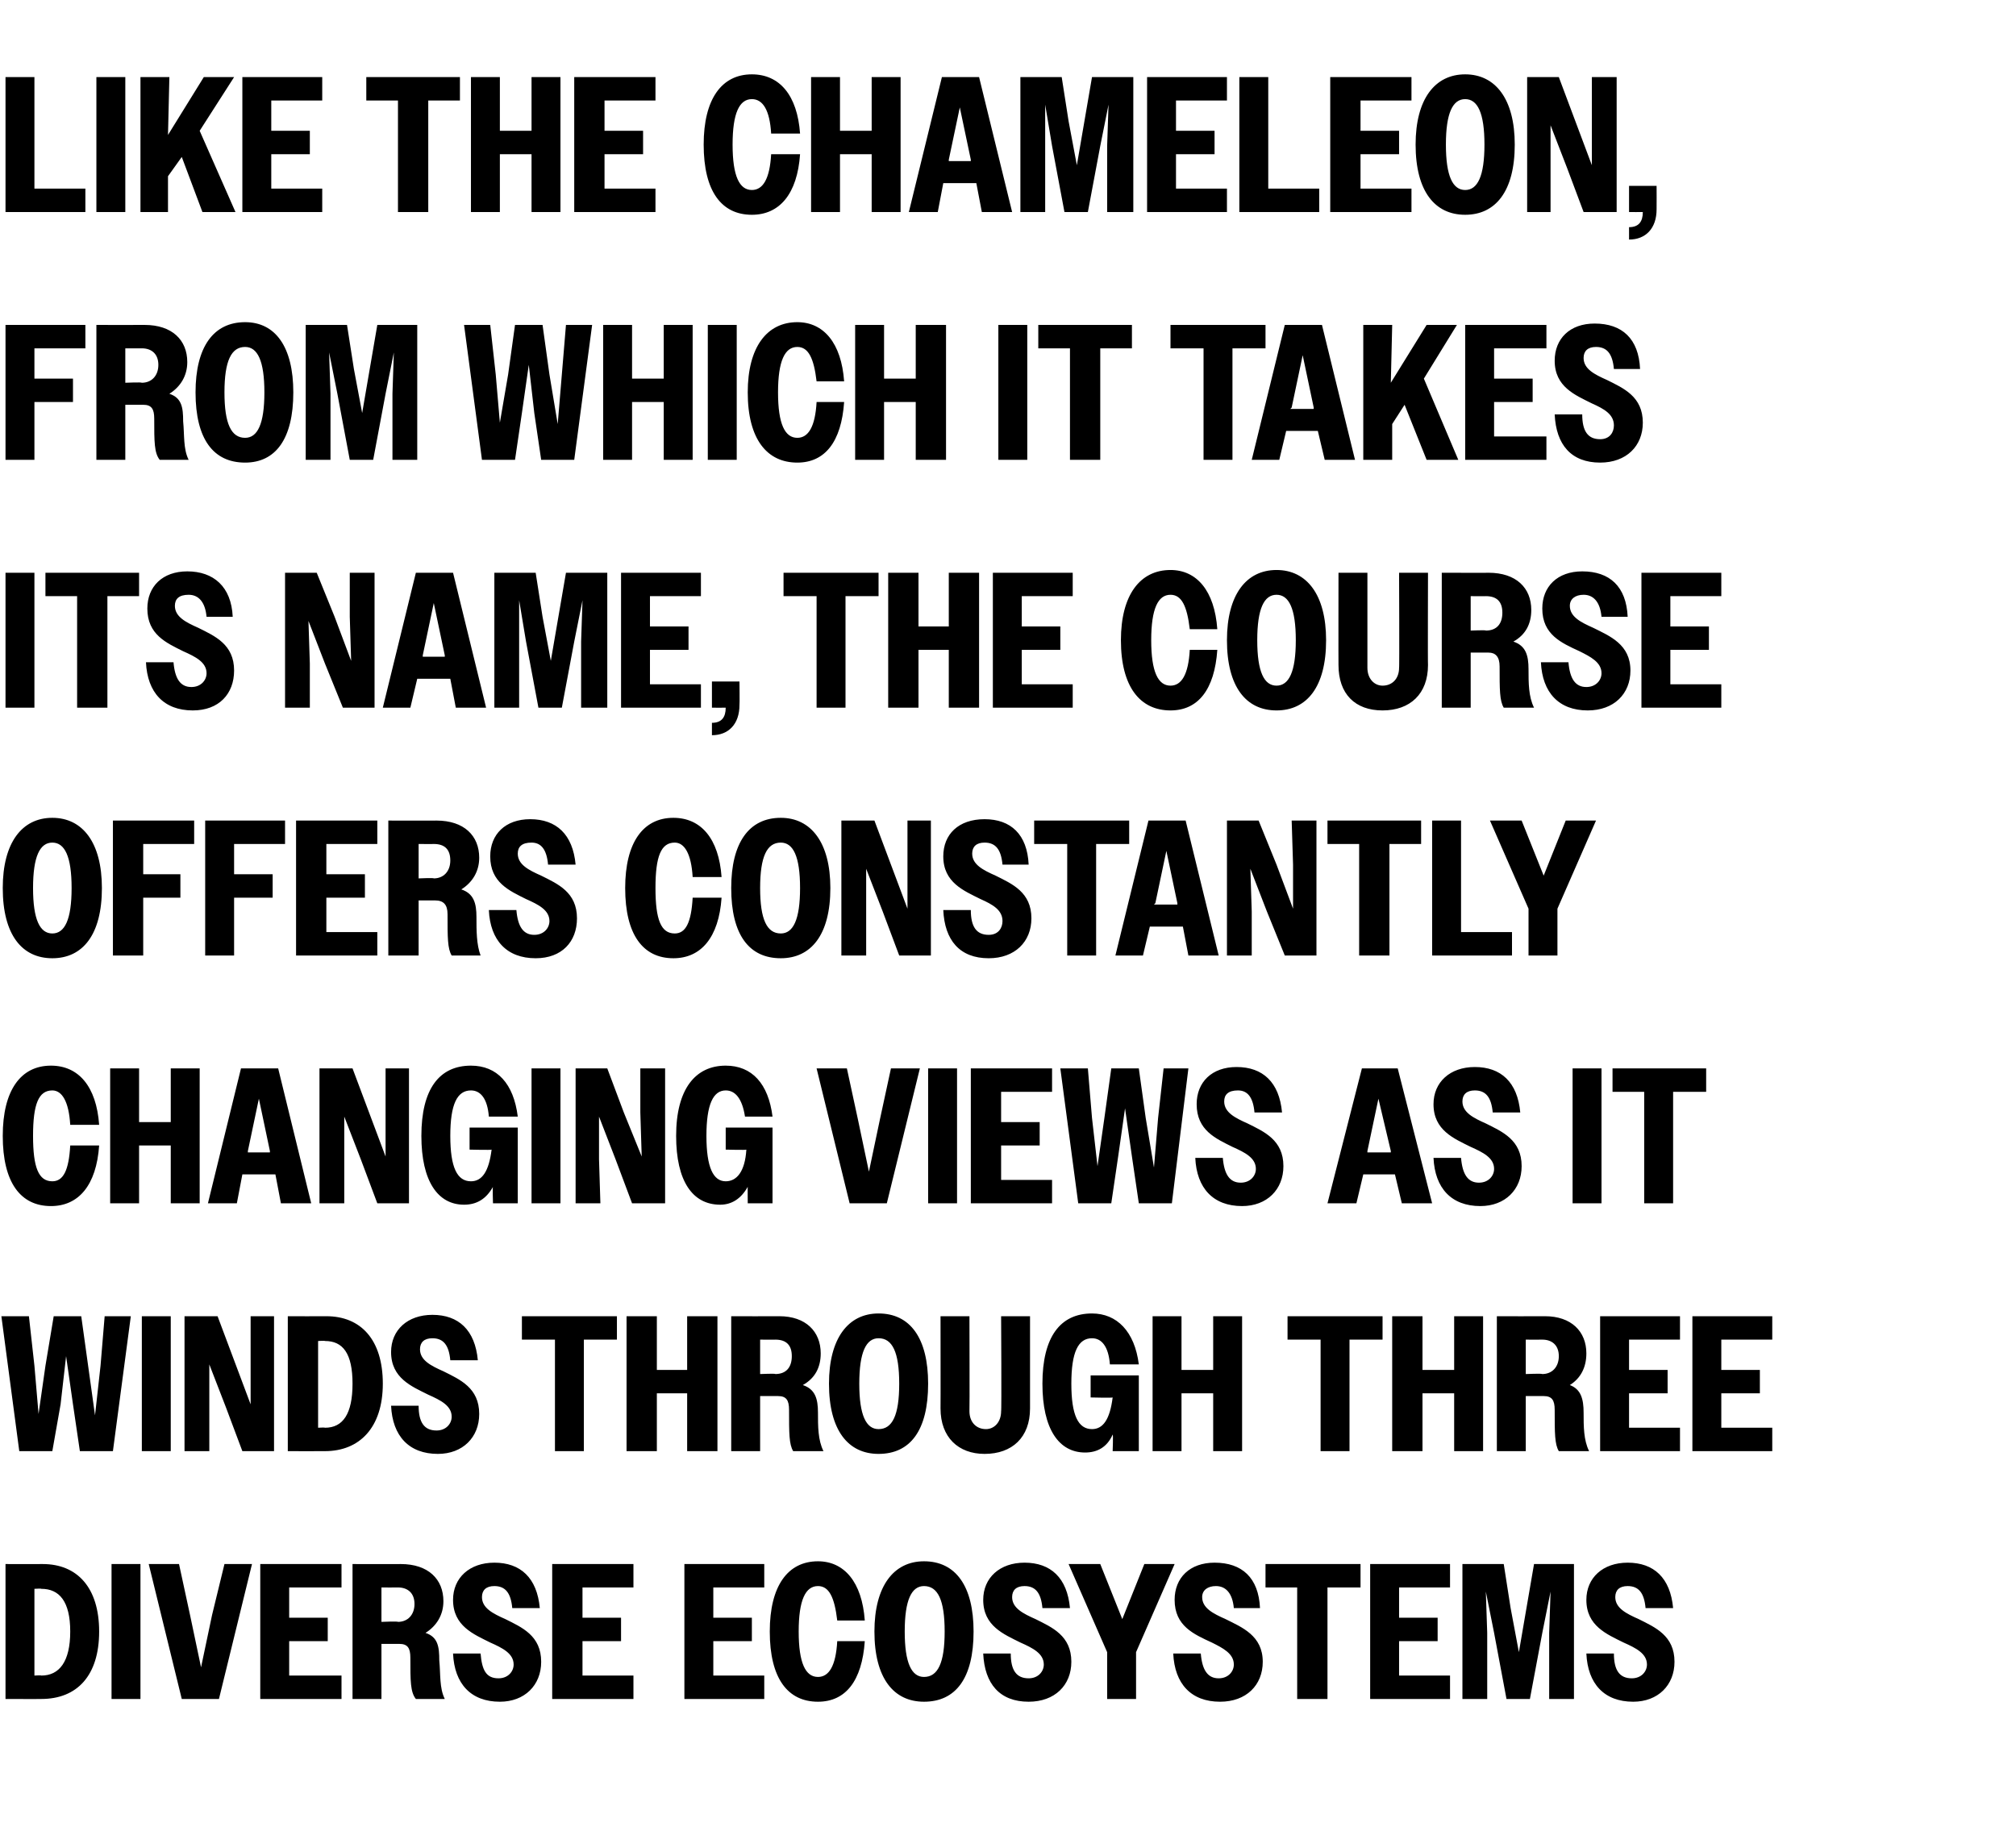 <?xml version="1.0" standalone="no"?>
<!DOCTYPE svg PUBLIC "-//W3C//DTD SVG 1.1//EN" "http://www.w3.org/Graphics/SVG/1.1/DTD/svg11.dtd">
<svg xmlns="http://www.w3.org/2000/svg" version="1.1" width="146.4px" height="133px" viewBox="0 -1 146.4 133" style="top:-1px">
  <desc>Like the chameleon, from which it takes its name, the course offers constantly changing views as it winds through thr...</desc>
  <defs/>
  <g id="Polygon17646">
    <path d="M 0.4 112.6 C 0.4 112.6 3.09 112.61 3.1 112.6 C 5.6 112.6 7.2 114.3 7.2 117.5 C 7.2 120.7 5.6 122.4 3 122.4 C 3.01 122.41 0.4 122.4 0.4 122.4 L 0.4 112.6 Z M 2.5 114.4 L 2.5 120.7 C 2.5 120.7 3 120.67 3 120.7 C 4.3 120.7 5.1 119.7 5.1 117.5 C 5.1 115.3 4.3 114.4 3 114.4 C 3 114.37 2.5 114.4 2.5 114.4 Z M 8.1 112.6 L 10.2 112.6 L 10.2 122.4 L 8.1 122.4 L 8.1 112.6 Z M 15.9 122.4 L 13.2 122.4 L 10.8 112.6 L 13 112.6 L 13.8 116.3 L 14.6 120.1 L 15.4 116.3 L 16.3 112.6 L 18.3 112.6 L 15.9 122.4 Z M 18.9 112.6 L 24.8 112.6 L 24.8 114.3 L 21 114.3 L 21 116.5 L 23.8 116.5 L 23.8 118.2 L 21 118.2 L 21 120.7 L 24.8 120.7 L 24.8 122.4 L 18.9 122.4 L 18.9 112.6 Z M 25.6 112.6 C 25.6 112.6 29.11 112.61 29.1 112.6 C 31.1 112.6 32.2 113.7 32.2 115.3 C 32.2 116.3 31.7 117.1 30.9 117.6 C 31.8 117.9 31.9 118.6 31.9 119.6 C 32 120.6 31.9 121.6 32.3 122.4 C 32.3 122.4 30.2 122.4 30.2 122.4 C 29.8 121.9 29.8 121.1 29.8 119.4 C 29.8 118.7 29.6 118.4 29 118.4 C 29.01 118.4 27.7 118.4 27.7 118.4 L 27.7 122.4 L 25.6 122.4 L 25.6 112.6 Z M 27.7 114.3 L 27.7 116.8 C 27.7 116.8 28.9 116.75 28.9 116.8 C 29.6 116.8 30.1 116.3 30.1 115.5 C 30.1 114.7 29.6 114.3 28.9 114.3 C 28.9 114.31 27.7 114.3 27.7 114.3 Z M 32.9 119.1 C 32.9 119.1 34.9 119.1 34.9 119.1 C 35 120.3 35.3 120.9 36.2 120.9 C 36.9 120.9 37.3 120.4 37.3 119.9 C 37.3 119.1 36.5 118.7 35.6 118.3 C 34.4 117.7 32.9 117.1 32.9 115.2 C 32.9 113.6 34.1 112.5 35.9 112.5 C 37.8 112.5 39 113.6 39.2 115.8 C 39.2 115.8 37.2 115.8 37.2 115.8 C 37.1 114.7 36.7 114.2 35.9 114.2 C 35.3 114.2 35 114.5 35 115 C 35 115.8 35.8 116.2 36.7 116.6 C 37.9 117.2 39.3 117.8 39.3 119.7 C 39.3 121.4 38.1 122.6 36.3 122.6 C 34.2 122.6 33 121.3 32.9 119.1 Z M 40.1 112.6 L 46 112.6 L 46 114.3 L 42.3 114.3 L 42.3 116.5 L 45.1 116.5 L 45.1 118.2 L 42.3 118.2 L 42.3 120.7 L 46 120.7 L 46 122.4 L 40.1 122.4 L 40.1 112.6 Z M 49.7 112.6 L 55.5 112.6 L 55.5 114.3 L 51.8 114.3 L 51.8 116.5 L 54.6 116.5 L 54.6 118.2 L 51.8 118.2 L 51.8 120.7 L 55.5 120.7 L 55.5 122.4 L 49.7 122.4 L 49.7 112.6 Z M 60.8 116.7 C 60.6 115 60.2 114.2 59.4 114.2 C 58.5 114.2 58 115.2 58 117.5 C 58 119.8 58.5 120.8 59.4 120.8 C 60.2 120.8 60.7 120 60.8 118.2 C 60.8 118.2 62.8 118.2 62.8 118.2 C 62.6 121.1 61.4 122.6 59.4 122.6 C 57.2 122.6 55.9 120.9 55.9 117.5 C 55.9 114.2 57.2 112.4 59.4 112.4 C 61.3 112.4 62.6 113.9 62.8 116.7 C 62.8 116.7 60.8 116.7 60.8 116.7 Z M 63.5 117.5 C 63.5 114.2 64.9 112.4 67.1 112.4 C 69.4 112.4 70.7 114.2 70.7 117.5 C 70.7 120.9 69.4 122.6 67.1 122.6 C 64.9 122.6 63.5 120.9 63.5 117.5 Z M 68.6 117.5 C 68.6 115.2 68.1 114.2 67.1 114.2 C 66.2 114.2 65.7 115.2 65.7 117.5 C 65.7 119.8 66.2 120.8 67.1 120.8 C 68.1 120.8 68.6 119.8 68.6 117.5 Z M 71.4 119.1 C 71.4 119.1 73.4 119.1 73.4 119.1 C 73.4 120.3 73.8 120.9 74.7 120.9 C 75.4 120.9 75.8 120.4 75.8 119.9 C 75.8 119.1 75 118.7 74.1 118.3 C 72.9 117.7 71.4 117.1 71.4 115.2 C 71.4 113.6 72.6 112.5 74.4 112.5 C 76.3 112.5 77.5 113.6 77.7 115.8 C 77.7 115.8 75.7 115.8 75.7 115.8 C 75.6 114.7 75.2 114.2 74.4 114.2 C 73.8 114.2 73.5 114.5 73.5 115 C 73.5 115.8 74.3 116.2 75.2 116.6 C 76.4 117.2 77.8 117.8 77.8 119.7 C 77.8 121.4 76.6 122.6 74.7 122.6 C 72.6 122.6 71.5 121.3 71.4 119.1 Z M 80.4 119 L 77.6 112.6 L 79.9 112.6 L 81.5 116.6 L 83.1 112.6 L 85.3 112.6 L 82.5 119 L 82.5 122.4 L 80.4 122.4 L 80.4 119 Z M 85.2 119.1 C 85.2 119.1 87.2 119.1 87.2 119.1 C 87.3 120.3 87.7 120.9 88.5 120.9 C 89.2 120.9 89.6 120.4 89.6 119.9 C 89.6 119.1 88.8 118.7 88 118.3 C 86.7 117.7 85.3 117.1 85.3 115.2 C 85.3 113.6 86.4 112.5 88.2 112.5 C 90.2 112.5 91.4 113.6 91.5 115.8 C 91.5 115.8 89.6 115.8 89.6 115.8 C 89.5 114.7 89 114.2 88.3 114.2 C 87.7 114.2 87.3 114.5 87.3 115 C 87.3 115.8 88.1 116.2 89 116.6 C 90.2 117.2 91.7 117.8 91.7 119.7 C 91.7 121.4 90.5 122.6 88.6 122.6 C 86.5 122.6 85.3 121.3 85.2 119.1 Z M 94.2 114.3 L 91.9 114.3 L 91.9 112.6 L 98.8 112.6 L 98.8 114.3 L 96.4 114.3 L 96.4 122.4 L 94.2 122.4 L 94.2 114.3 Z M 99.5 112.6 L 105.3 112.6 L 105.3 114.3 L 101.6 114.3 L 101.6 116.5 L 104.4 116.5 L 104.4 118.2 L 101.6 118.2 L 101.6 120.7 L 105.3 120.7 L 105.3 122.4 L 99.5 122.4 L 99.5 112.6 Z M 106.2 112.6 L 109.2 112.6 L 109.7 115.8 L 110.3 119 L 111.4 112.6 L 114.3 112.6 L 114.3 122.4 L 112.5 122.4 L 112.5 117.6 L 112.6 114.6 L 112 117.6 L 111.1 122.4 L 109.4 122.4 L 108.5 117.6 L 107.9 114.6 L 108 117.6 L 108 122.4 L 106.2 122.4 L 106.2 112.6 Z M 115.2 119.1 C 115.2 119.1 117.2 119.1 117.2 119.1 C 117.2 120.3 117.6 120.9 118.5 120.9 C 119.2 120.9 119.6 120.4 119.6 119.9 C 119.6 119.1 118.8 118.7 117.9 118.3 C 116.7 117.7 115.2 117.1 115.2 115.2 C 115.2 113.6 116.4 112.5 118.2 112.5 C 120.1 112.5 121.3 113.6 121.5 115.8 C 121.5 115.8 119.5 115.8 119.5 115.8 C 119.4 114.7 119 114.2 118.2 114.2 C 117.6 114.2 117.3 114.5 117.3 115 C 117.3 115.8 118.1 116.2 119 116.6 C 120.2 117.2 121.6 117.8 121.6 119.7 C 121.6 121.4 120.4 122.6 118.6 122.6 C 116.5 122.6 115.3 121.3 115.2 119.1 Z " stroke="none" fill="#000"/>
  </g>
  <g id="Polygon17645">
    <path d="M 0.1 94.6 L 2.1 94.6 L 2.5 98.2 L 2.8 101.7 L 3.3 98.2 L 3.9 94.6 L 5.9 94.6 L 6.4 98.2 L 6.9 101.8 L 7.3 98.2 L 7.6 94.6 L 9.5 94.6 L 8.2 104.4 L 5.8 104.4 L 5.3 101 L 4.8 97.5 L 4.4 101 L 3.8 104.4 L 1.4 104.4 L 0.1 94.6 Z M 10.3 94.6 L 12.4 94.6 L 12.4 104.4 L 10.3 104.4 L 10.3 94.6 Z M 13.4 94.6 L 15.8 94.6 L 17 97.8 L 18.2 101 L 18.2 97.8 L 18.2 94.6 L 19.9 94.6 L 19.9 104.4 L 17.6 104.4 L 16.4 101.2 L 15.2 98.1 L 15.2 101.2 L 15.2 104.4 L 13.4 104.4 L 13.4 94.6 Z M 20.9 94.6 C 20.9 94.6 23.67 94.61 23.7 94.6 C 26.2 94.6 27.8 96.3 27.8 99.5 C 27.8 102.7 26.1 104.4 23.6 104.4 C 23.59 104.41 20.9 104.4 20.9 104.4 L 20.9 94.6 Z M 23.1 96.4 L 23.1 102.7 C 23.1 102.7 23.58 102.67 23.6 102.7 C 24.9 102.7 25.6 101.7 25.6 99.5 C 25.6 97.3 24.9 96.4 23.6 96.4 C 23.58 96.37 23.1 96.4 23.1 96.4 Z M 28.4 101.1 C 28.4 101.1 30.4 101.1 30.4 101.1 C 30.4 102.3 30.8 102.9 31.7 102.9 C 32.4 102.9 32.8 102.4 32.8 101.9 C 32.8 101.1 32 100.7 31.1 100.3 C 29.9 99.7 28.4 99.1 28.4 97.2 C 28.4 95.6 29.6 94.5 31.4 94.5 C 33.3 94.5 34.5 95.6 34.7 97.8 C 34.7 97.8 32.7 97.8 32.7 97.8 C 32.6 96.7 32.2 96.2 31.4 96.2 C 30.8 96.2 30.5 96.5 30.5 97 C 30.5 97.8 31.3 98.2 32.2 98.6 C 33.4 99.2 34.8 99.8 34.8 101.7 C 34.8 103.4 33.6 104.6 31.8 104.6 C 29.7 104.6 28.5 103.3 28.4 101.1 Z M 40.3 96.3 L 37.9 96.3 L 37.9 94.6 L 44.8 94.6 L 44.8 96.3 L 42.4 96.3 L 42.4 104.4 L 40.3 104.4 L 40.3 96.3 Z M 45.5 94.6 L 47.7 94.6 L 47.7 98.5 L 49.9 98.5 L 49.9 94.6 L 52.1 94.6 L 52.1 104.4 L 49.9 104.4 L 49.9 100.2 L 47.7 100.2 L 47.7 104.4 L 45.5 104.4 L 45.5 94.6 Z M 53.1 94.6 C 53.1 94.6 56.56 94.61 56.6 94.6 C 58.5 94.6 59.6 95.7 59.6 97.3 C 59.6 98.3 59.2 99.1 58.3 99.6 C 59.2 99.9 59.4 100.6 59.4 101.6 C 59.4 102.6 59.4 103.6 59.8 104.4 C 59.8 104.4 57.6 104.4 57.6 104.4 C 57.3 103.9 57.3 103.1 57.3 101.4 C 57.3 100.7 57.1 100.4 56.5 100.4 C 56.46 100.4 55.2 100.4 55.2 100.4 L 55.2 104.4 L 53.1 104.4 L 53.1 94.6 Z M 55.2 96.3 L 55.2 98.8 C 55.2 98.8 56.35 98.75 56.3 98.8 C 57.1 98.8 57.5 98.3 57.5 97.5 C 57.5 96.7 57.1 96.3 56.3 96.3 C 56.35 96.31 55.2 96.3 55.2 96.3 Z M 60.2 99.5 C 60.2 96.2 61.6 94.4 63.8 94.4 C 66.1 94.4 67.4 96.2 67.4 99.5 C 67.4 102.9 66.1 104.6 63.8 104.6 C 61.6 104.6 60.2 102.9 60.2 99.5 Z M 65.3 99.5 C 65.3 97.2 64.8 96.2 63.8 96.2 C 62.9 96.2 62.4 97.2 62.4 99.5 C 62.4 101.8 62.9 102.8 63.8 102.8 C 64.8 102.8 65.3 101.8 65.3 99.5 Z M 68.3 101.3 C 68.31 101.31 68.3 94.6 68.3 94.6 L 70.4 94.6 C 70.4 94.6 70.42 101.51 70.4 101.5 C 70.4 102.3 70.9 102.8 71.6 102.8 C 72.2 102.8 72.7 102.3 72.7 101.5 C 72.74 101.54 72.7 94.6 72.7 94.6 L 74.8 94.6 C 74.8 94.6 74.8 101.34 74.8 101.3 C 74.8 103.4 73.5 104.6 71.5 104.6 C 69.6 104.6 68.3 103.4 68.3 101.3 Z M 80.8 103.2 C 80.4 104.1 79.7 104.5 78.8 104.5 C 76.9 104.5 75.7 102.8 75.7 99.5 C 75.7 96.1 77 94.4 79.3 94.4 C 81.1 94.4 82.4 95.7 82.7 98.1 C 82.7 98.1 80.6 98.1 80.6 98.1 C 80.5 96.8 80 96.2 79.3 96.2 C 78.3 96.2 77.8 97.2 77.8 99.5 C 77.8 101.8 78.3 102.8 79.3 102.8 C 80.1 102.8 80.6 102.1 80.8 100.5 C 80.79 100.54 79.2 100.5 79.2 100.5 L 79.2 98.9 L 82.7 98.9 L 82.7 104.4 L 80.8 104.4 C 80.8 104.4 80.85 103.17 80.8 103.2 Z M 83.7 94.6 L 85.8 94.6 L 85.8 98.5 L 88.1 98.5 L 88.1 94.6 L 90.2 94.6 L 90.2 104.4 L 88.1 104.4 L 88.1 100.2 L 85.8 100.2 L 85.8 104.4 L 83.7 104.4 L 83.7 94.6 Z M 95.9 96.3 L 93.5 96.3 L 93.5 94.6 L 100.4 94.6 L 100.4 96.3 L 98 96.3 L 98 104.4 L 95.9 104.4 L 95.9 96.3 Z M 101.1 94.6 L 103.3 94.6 L 103.3 98.5 L 105.6 98.5 L 105.6 94.6 L 107.7 94.6 L 107.7 104.4 L 105.6 104.4 L 105.6 100.2 L 103.3 100.2 L 103.3 104.4 L 101.1 104.4 L 101.1 94.6 Z M 108.7 94.6 C 108.7 94.6 112.18 94.61 112.2 94.6 C 114.1 94.6 115.2 95.7 115.2 97.3 C 115.2 98.3 114.8 99.1 114 99.6 C 114.8 99.9 115 100.6 115 101.6 C 115 102.6 115 103.6 115.4 104.4 C 115.4 104.4 113.2 104.4 113.2 104.4 C 112.9 103.9 112.9 103.1 112.9 101.4 C 112.9 100.7 112.7 100.4 112.1 100.4 C 112.08 100.4 110.8 100.4 110.8 100.4 L 110.8 104.4 L 108.7 104.4 L 108.7 94.6 Z M 110.8 96.3 L 110.8 98.8 C 110.8 98.8 111.97 98.75 112 98.8 C 112.7 98.8 113.2 98.3 113.2 97.5 C 113.2 96.7 112.7 96.3 112 96.3 C 111.97 96.31 110.8 96.3 110.8 96.3 Z M 116.2 94.6 L 122 94.6 L 122 96.3 L 118.3 96.3 L 118.3 98.5 L 121.1 98.5 L 121.1 100.2 L 118.3 100.2 L 118.3 102.7 L 122 102.7 L 122 104.4 L 116.2 104.4 L 116.2 94.6 Z M 122.9 94.6 L 128.7 94.6 L 128.7 96.3 L 125 96.3 L 125 98.5 L 127.8 98.5 L 127.8 100.2 L 125 100.2 L 125 102.7 L 128.7 102.7 L 128.7 104.4 L 122.9 104.4 L 122.9 94.6 Z " stroke="none" fill="#000"/>
  </g>
  <g id="Polygon17644">
    <path d="M 5.1 80.7 C 5 79 4.5 78.2 3.8 78.2 C 2.8 78.2 2.4 79.2 2.4 81.5 C 2.4 83.8 2.8 84.8 3.8 84.8 C 4.6 84.8 5 84 5.1 82.2 C 5.1 82.2 7.2 82.2 7.2 82.2 C 7 85.1 5.7 86.6 3.7 86.6 C 1.5 86.6 0.2 84.9 0.2 81.5 C 0.2 78.2 1.5 76.4 3.7 76.4 C 5.7 76.4 7 77.9 7.2 80.7 C 7.2 80.7 5.1 80.7 5.1 80.7 Z M 8 76.6 L 10.1 76.6 L 10.1 80.5 L 12.4 80.5 L 12.4 76.6 L 14.5 76.6 L 14.5 86.4 L 12.4 86.4 L 12.4 82.2 L 10.1 82.2 L 10.1 86.4 L 8 86.4 L 8 76.6 Z M 17.5 76.6 L 20.2 76.6 L 22.6 86.4 L 20.4 86.4 L 20 84.3 L 17.6 84.3 L 17.2 86.4 L 15.1 86.4 L 17.5 76.6 Z M 18 82.7 L 19.6 82.7 L 19.6 82.6 L 18.8 78.8 L 18 82.6 L 18 82.7 Z M 23.2 76.6 L 25.6 76.6 L 26.8 79.8 L 28 83 L 28 79.8 L 28 76.6 L 29.7 76.6 L 29.7 86.4 L 27.4 86.4 L 26.2 83.2 L 25 80.1 L 25 83.2 L 25 86.4 L 23.2 86.4 L 23.2 76.6 Z M 35.8 85.2 C 35.3 86.1 34.6 86.5 33.7 86.5 C 31.8 86.5 30.6 84.8 30.6 81.5 C 30.6 78.1 31.9 76.4 34.2 76.4 C 36.1 76.4 37.3 77.7 37.6 80.1 C 37.6 80.1 35.5 80.1 35.5 80.1 C 35.4 78.8 34.9 78.2 34.2 78.2 C 33.2 78.2 32.7 79.2 32.7 81.5 C 32.7 83.8 33.2 84.8 34.2 84.8 C 35 84.8 35.5 84.1 35.7 82.5 C 35.7 82.54 34.1 82.5 34.1 82.5 L 34.1 80.9 L 37.6 80.9 L 37.6 86.4 L 35.8 86.4 C 35.8 86.4 35.76 85.17 35.8 85.2 Z M 38.6 76.6 L 40.7 76.6 L 40.7 86.4 L 38.6 86.4 L 38.6 76.6 Z M 41.8 76.6 L 44.1 76.6 L 45.3 79.8 L 46.6 83 L 46.5 79.8 L 46.5 76.6 L 48.3 76.6 L 48.3 86.4 L 45.9 86.4 L 44.7 83.2 L 43.5 80.1 L 43.5 83.2 L 43.6 86.4 L 41.8 86.4 L 41.8 76.6 Z M 54.3 85.2 C 53.8 86.1 53.1 86.5 52.3 86.5 C 50.3 86.5 49.1 84.8 49.1 81.5 C 49.1 78.1 50.5 76.4 52.7 76.4 C 54.6 76.4 55.8 77.7 56.1 80.1 C 56.1 80.1 54.1 80.1 54.1 80.1 C 53.9 78.8 53.4 78.2 52.7 78.2 C 51.8 78.2 51.3 79.2 51.3 81.5 C 51.3 83.8 51.8 84.8 52.7 84.8 C 53.5 84.8 54.1 84.1 54.2 82.5 C 54.24 82.54 52.7 82.5 52.7 82.5 L 52.7 80.9 L 56.1 80.9 L 56.1 86.4 L 54.3 86.4 C 54.3 86.4 54.29 85.17 54.3 85.2 Z M 64.4 86.4 L 61.7 86.4 L 59.3 76.6 L 61.5 76.6 L 62.3 80.3 L 63.1 84.1 L 63.9 80.3 L 64.7 76.6 L 66.8 76.6 L 64.4 86.4 Z M 67.4 76.6 L 69.5 76.6 L 69.5 86.4 L 67.4 86.4 L 67.4 76.6 Z M 70.5 76.6 L 76.4 76.6 L 76.4 78.3 L 72.7 78.3 L 72.7 80.5 L 75.5 80.5 L 75.5 82.2 L 72.7 82.2 L 72.7 84.7 L 76.4 84.7 L 76.4 86.4 L 70.5 86.4 L 70.5 76.6 Z M 77 76.6 L 79 76.6 L 79.3 80.2 L 79.7 83.7 L 80.2 80.2 L 80.7 76.6 L 82.7 76.6 L 83.2 80.2 L 83.8 83.8 L 84.1 80.2 L 84.5 76.6 L 86.3 76.6 L 85.1 86.4 L 82.7 86.4 L 82.2 83 L 81.7 79.5 L 81.2 83 L 80.7 86.4 L 78.3 86.4 L 77 76.6 Z M 86.8 83.1 C 86.8 83.1 88.8 83.1 88.8 83.1 C 88.9 84.3 89.3 84.9 90.1 84.9 C 90.8 84.9 91.2 84.4 91.2 83.9 C 91.2 83.1 90.4 82.7 89.5 82.3 C 88.3 81.7 86.9 81.1 86.9 79.2 C 86.9 77.6 88 76.5 89.8 76.5 C 91.7 76.5 92.9 77.6 93.1 79.8 C 93.1 79.8 91.1 79.8 91.1 79.8 C 91 78.7 90.6 78.2 89.9 78.2 C 89.2 78.2 88.9 78.5 88.9 79 C 88.9 79.8 89.7 80.2 90.6 80.6 C 91.8 81.2 93.2 81.8 93.2 83.7 C 93.2 85.4 92 86.6 90.2 86.6 C 88.1 86.6 86.9 85.3 86.8 83.1 Z M 98.9 76.6 L 101.5 76.6 L 104 86.4 L 101.8 86.4 L 101.3 84.3 L 99 84.3 L 98.5 86.4 L 96.4 86.4 L 98.9 76.6 Z M 99.3 82.7 L 101 82.7 L 101 82.6 L 100.1 78.8 L 99.3 82.6 L 99.3 82.7 Z M 104.1 83.1 C 104.1 83.1 106.1 83.1 106.1 83.1 C 106.2 84.3 106.6 84.9 107.4 84.9 C 108.1 84.9 108.5 84.4 108.5 83.9 C 108.5 83.1 107.7 82.7 106.8 82.3 C 105.6 81.7 104.1 81.1 104.1 79.2 C 104.1 77.6 105.3 76.5 107.1 76.5 C 109 76.5 110.2 77.6 110.4 79.8 C 110.4 79.8 108.4 79.8 108.4 79.8 C 108.3 78.7 107.9 78.2 107.1 78.2 C 106.5 78.2 106.2 78.5 106.2 79 C 106.2 79.8 107 80.2 107.9 80.6 C 109.1 81.2 110.5 81.8 110.5 83.7 C 110.5 85.4 109.3 86.6 107.5 86.6 C 105.4 86.6 104.2 85.3 104.1 83.1 Z M 114.2 76.6 L 116.3 76.6 L 116.3 86.4 L 114.2 86.4 L 114.2 76.6 Z M 119.4 78.3 L 117.1 78.3 L 117.1 76.6 L 123.9 76.6 L 123.9 78.3 L 121.5 78.3 L 121.5 86.4 L 119.4 86.4 L 119.4 78.3 Z " stroke="none" fill="#000"/>
  </g>
  <g id="Polygon17643">
    <path d="M 0.2 63.5 C 0.2 60.2 1.6 58.4 3.8 58.4 C 6 58.4 7.4 60.2 7.4 63.5 C 7.4 66.9 6 68.6 3.8 68.6 C 1.6 68.6 0.2 66.9 0.2 63.5 Z M 5.2 63.5 C 5.2 61.2 4.7 60.2 3.8 60.2 C 2.9 60.2 2.4 61.2 2.4 63.5 C 2.4 65.8 2.9 66.8 3.8 66.8 C 4.7 66.8 5.2 65.8 5.2 63.5 Z M 8.2 58.6 L 14.1 58.6 L 14.1 60.3 L 10.4 60.3 L 10.4 62.5 L 13.1 62.5 L 13.1 64.2 L 10.4 64.2 L 10.4 68.4 L 8.2 68.4 L 8.2 58.6 Z M 14.9 58.6 L 20.7 58.6 L 20.7 60.3 L 17 60.3 L 17 62.5 L 19.8 62.5 L 19.8 64.2 L 17 64.2 L 17 68.4 L 14.9 68.4 L 14.9 58.6 Z M 21.5 58.6 L 27.4 58.6 L 27.4 60.3 L 23.7 60.3 L 23.7 62.5 L 26.5 62.5 L 26.5 64.2 L 23.7 64.2 L 23.7 66.7 L 27.4 66.7 L 27.4 68.4 L 21.5 68.4 L 21.5 58.6 Z M 28.2 58.6 C 28.2 58.6 31.72 58.61 31.7 58.6 C 33.7 58.6 34.8 59.7 34.8 61.3 C 34.8 62.3 34.3 63.1 33.5 63.6 C 34.4 63.9 34.6 64.6 34.6 65.6 C 34.6 66.6 34.6 67.6 34.9 68.4 C 34.9 68.4 32.8 68.4 32.8 68.4 C 32.5 67.9 32.5 67.1 32.5 65.4 C 32.5 64.7 32.2 64.4 31.6 64.4 C 31.63 64.4 30.4 64.4 30.4 64.4 L 30.4 68.4 L 28.2 68.4 L 28.2 58.6 Z M 30.4 60.3 L 30.4 62.8 C 30.4 62.8 31.51 62.75 31.5 62.8 C 32.2 62.8 32.7 62.3 32.7 61.5 C 32.7 60.7 32.3 60.3 31.5 60.3 C 31.51 60.31 30.4 60.3 30.4 60.3 Z M 35.5 65.1 C 35.5 65.1 37.5 65.1 37.5 65.1 C 37.6 66.3 38 66.9 38.8 66.9 C 39.5 66.9 39.9 66.4 39.9 65.9 C 39.9 65.1 39.1 64.7 38.2 64.3 C 37 63.7 35.6 63.1 35.6 61.2 C 35.6 59.6 36.7 58.5 38.5 58.5 C 40.4 58.5 41.6 59.6 41.8 61.8 C 41.8 61.8 39.8 61.8 39.8 61.8 C 39.7 60.7 39.3 60.2 38.6 60.2 C 37.9 60.2 37.6 60.5 37.6 61 C 37.6 61.8 38.4 62.2 39.3 62.6 C 40.5 63.2 41.9 63.8 41.9 65.7 C 41.9 67.4 40.8 68.6 38.9 68.6 C 36.8 68.6 35.6 67.3 35.5 65.1 Z M 50.3 62.7 C 50.2 61 49.7 60.2 49 60.2 C 48 60.2 47.6 61.2 47.6 63.5 C 47.6 65.8 48 66.8 49 66.8 C 49.8 66.8 50.2 66 50.3 64.2 C 50.3 64.2 52.4 64.2 52.4 64.2 C 52.2 67.1 50.9 68.6 48.9 68.6 C 46.7 68.6 45.4 66.9 45.4 63.5 C 45.4 60.2 46.7 58.4 48.9 58.4 C 50.9 58.4 52.2 59.9 52.4 62.7 C 52.4 62.7 50.3 62.7 50.3 62.7 Z M 53.1 63.5 C 53.1 60.2 54.4 58.4 56.7 58.4 C 58.9 58.4 60.3 60.2 60.3 63.5 C 60.3 66.9 58.9 68.6 56.7 68.6 C 54.4 68.6 53.1 66.9 53.1 63.5 Z M 58.1 63.5 C 58.1 61.2 57.6 60.2 56.7 60.2 C 55.7 60.2 55.2 61.2 55.2 63.5 C 55.2 65.8 55.7 66.8 56.7 66.8 C 57.6 66.8 58.1 65.8 58.1 63.5 Z M 61.1 58.6 L 63.5 58.6 L 64.7 61.8 L 65.9 65 L 65.9 61.8 L 65.9 58.6 L 67.6 58.6 L 67.6 68.4 L 65.3 68.4 L 64.1 65.2 L 62.9 62.1 L 62.9 65.2 L 62.9 68.4 L 61.1 68.4 L 61.1 58.6 Z M 68.5 65.1 C 68.5 65.1 70.5 65.1 70.5 65.1 C 70.5 66.3 70.9 66.9 71.8 66.9 C 72.5 66.9 72.8 66.4 72.8 65.9 C 72.8 65.1 72.1 64.7 71.2 64.3 C 70 63.7 68.5 63.1 68.5 61.2 C 68.5 59.6 69.6 58.5 71.5 58.5 C 73.4 58.5 74.6 59.6 74.7 61.8 C 74.7 61.8 72.8 61.8 72.8 61.8 C 72.7 60.7 72.3 60.2 71.5 60.2 C 70.9 60.2 70.6 60.5 70.6 61 C 70.6 61.8 71.4 62.2 72.3 62.6 C 73.5 63.2 74.9 63.8 74.9 65.7 C 74.9 67.4 73.7 68.6 71.8 68.6 C 69.7 68.6 68.6 67.3 68.5 65.1 Z M 77.5 60.3 L 75.1 60.3 L 75.1 58.6 L 82 58.6 L 82 60.3 L 79.6 60.3 L 79.6 68.4 L 77.5 68.4 L 77.5 60.3 Z M 83.4 58.6 L 86.1 58.6 L 88.5 68.4 L 86.3 68.4 L 85.9 66.3 L 83.5 66.3 L 83 68.4 L 81 68.4 L 83.4 58.6 Z M 83.8 64.7 L 85.5 64.7 L 85.5 64.6 L 84.7 60.8 L 83.9 64.6 L 83.8 64.7 Z M 89.1 58.6 L 91.4 58.6 L 92.7 61.8 L 93.9 65 L 93.9 61.8 L 93.8 58.6 L 95.6 58.6 L 95.6 68.4 L 93.3 68.4 L 92 65.2 L 90.8 62.1 L 90.9 65.2 L 90.9 68.4 L 89.1 68.4 L 89.1 58.6 Z M 98.7 60.3 L 96.4 60.3 L 96.4 58.6 L 103.2 58.6 L 103.2 60.3 L 100.9 60.3 L 100.9 68.4 L 98.7 68.4 L 98.7 60.3 Z M 104 58.6 L 106.1 58.6 L 106.1 66.7 L 109.8 66.7 L 109.8 68.4 L 104 68.4 L 104 58.6 Z M 111 65 L 108.2 58.6 L 110.5 58.6 L 112.1 62.6 L 113.7 58.6 L 115.9 58.6 L 113.1 65 L 113.1 68.4 L 111 68.4 L 111 65 Z " stroke="none" fill="#000"/>
  </g>
  <g id="Polygon17642">
    <path d="M 0.4 40.6 L 2.5 40.6 L 2.5 50.4 L 0.4 50.4 L 0.4 40.6 Z M 5.6 42.3 L 3.3 42.3 L 3.3 40.6 L 10.1 40.6 L 10.1 42.3 L 7.8 42.3 L 7.8 50.4 L 5.6 50.4 L 5.6 42.3 Z M 10.6 47.1 C 10.6 47.1 12.6 47.1 12.6 47.1 C 12.7 48.3 13.1 48.9 13.9 48.9 C 14.6 48.9 15 48.4 15 47.9 C 15 47.1 14.2 46.7 13.3 46.3 C 12.1 45.7 10.7 45.1 10.7 43.2 C 10.7 41.6 11.8 40.5 13.6 40.5 C 15.5 40.5 16.8 41.6 16.9 43.8 C 16.9 43.8 15 43.8 15 43.8 C 14.9 42.7 14.4 42.2 13.7 42.2 C 13 42.2 12.7 42.5 12.7 43 C 12.7 43.8 13.5 44.2 14.4 44.6 C 15.6 45.2 17 45.8 17 47.7 C 17 49.4 15.9 50.6 14 50.6 C 11.9 50.6 10.7 49.3 10.6 47.1 Z M 20.7 40.6 L 23 40.6 L 24.3 43.8 L 25.5 47 L 25.4 43.8 L 25.4 40.6 L 27.2 40.6 L 27.2 50.4 L 24.9 50.4 L 23.6 47.2 L 22.4 44.1 L 22.5 47.2 L 22.5 50.4 L 20.7 50.4 L 20.7 40.6 Z M 30.2 40.6 L 32.9 40.6 L 35.3 50.4 L 33.1 50.4 L 32.7 48.3 L 30.3 48.3 L 29.8 50.4 L 27.8 50.4 L 30.2 40.6 Z M 30.7 46.7 L 32.3 46.7 L 32.3 46.6 L 31.5 42.8 L 30.7 46.6 L 30.7 46.7 Z M 35.9 40.6 L 38.9 40.6 L 39.4 43.8 L 40 47 L 41.1 40.6 L 44.1 40.6 L 44.1 50.4 L 42.2 50.4 L 42.2 45.6 L 42.3 42.6 L 41.7 45.6 L 40.8 50.4 L 39.1 50.4 L 38.2 45.6 L 37.7 42.6 L 37.7 45.6 L 37.7 50.4 L 35.9 50.4 L 35.9 40.6 Z M 45.1 40.6 L 50.9 40.6 L 50.9 42.3 L 47.2 42.3 L 47.2 44.5 L 50 44.5 L 50 46.2 L 47.2 46.2 L 47.2 48.7 L 50.9 48.7 L 50.9 50.4 L 45.1 50.4 L 45.1 40.6 Z M 51.7 51.5 C 52.4 51.5 52.7 51.1 52.7 50.4 C 52.7 50.41 51.7 50.4 51.7 50.4 L 51.7 48.5 L 53.7 48.5 C 53.7 48.5 53.72 50.18 53.7 50.2 C 53.7 51.6 52.9 52.4 51.7 52.4 C 51.7 52.4 51.7 51.5 51.7 51.5 Z M 59.3 42.3 L 56.9 42.3 L 56.9 40.6 L 63.8 40.6 L 63.8 42.3 L 61.4 42.3 L 61.4 50.4 L 59.3 50.4 L 59.3 42.3 Z M 64.5 40.6 L 66.7 40.6 L 66.7 44.5 L 68.9 44.5 L 68.9 40.6 L 71.1 40.6 L 71.1 50.4 L 68.9 50.4 L 68.9 46.2 L 66.7 46.2 L 66.7 50.4 L 64.5 50.4 L 64.5 40.6 Z M 72.1 40.6 L 77.9 40.6 L 77.9 42.3 L 74.2 42.3 L 74.2 44.5 L 77 44.5 L 77 46.2 L 74.2 46.2 L 74.2 48.7 L 77.9 48.7 L 77.9 50.4 L 72.1 50.4 L 72.1 40.6 Z M 86.4 44.7 C 86.2 43 85.8 42.2 85 42.2 C 84.1 42.2 83.6 43.2 83.6 45.5 C 83.6 47.8 84.1 48.8 85 48.8 C 85.8 48.8 86.3 48 86.4 46.2 C 86.4 46.2 88.4 46.2 88.4 46.2 C 88.2 49.1 87 50.6 85 50.6 C 82.8 50.6 81.4 48.9 81.4 45.5 C 81.4 42.2 82.8 40.4 85 40.4 C 86.9 40.4 88.2 41.9 88.4 44.7 C 88.4 44.7 86.4 44.7 86.4 44.7 Z M 89.1 45.5 C 89.1 42.2 90.5 40.4 92.7 40.4 C 94.9 40.4 96.3 42.2 96.3 45.5 C 96.3 48.9 94.9 50.6 92.7 50.6 C 90.5 50.6 89.1 48.9 89.1 45.5 Z M 94.1 45.5 C 94.1 43.2 93.6 42.2 92.7 42.2 C 91.8 42.2 91.3 43.2 91.3 45.5 C 91.3 47.8 91.8 48.8 92.7 48.8 C 93.6 48.8 94.1 47.8 94.1 45.5 Z M 97.2 47.3 C 97.19 47.31 97.2 40.6 97.2 40.6 L 99.3 40.6 C 99.3 40.6 99.3 47.51 99.3 47.5 C 99.3 48.3 99.8 48.8 100.4 48.8 C 101.1 48.8 101.6 48.3 101.6 47.5 C 101.63 47.54 101.6 40.6 101.6 40.6 L 103.7 40.6 C 103.7 40.6 103.68 47.34 103.7 47.3 C 103.7 49.4 102.4 50.6 100.4 50.6 C 98.4 50.6 97.2 49.4 97.2 47.3 Z M 104.7 40.6 C 104.7 40.6 108.15 40.61 108.1 40.6 C 110.1 40.6 111.2 41.7 111.2 43.3 C 111.2 44.3 110.8 45.1 109.9 45.6 C 110.8 45.9 111 46.6 111 47.6 C 111 48.6 111 49.6 111.4 50.4 C 111.4 50.4 109.2 50.4 109.2 50.4 C 108.9 49.9 108.9 49.1 108.9 47.4 C 108.9 46.7 108.6 46.4 108.1 46.4 C 108.05 46.4 106.8 46.4 106.8 46.4 L 106.8 50.4 L 104.7 50.4 L 104.7 40.6 Z M 106.8 42.3 L 106.8 44.8 C 106.8 44.8 107.94 44.75 107.9 44.8 C 108.7 44.8 109.1 44.3 109.1 43.5 C 109.1 42.7 108.7 42.3 107.9 42.3 C 107.94 42.31 106.8 42.3 106.8 42.3 Z M 111.9 47.1 C 111.9 47.1 113.9 47.1 113.9 47.1 C 114 48.3 114.4 48.9 115.2 48.9 C 115.9 48.9 116.3 48.4 116.3 47.9 C 116.3 47.1 115.5 46.7 114.7 46.3 C 113.4 45.7 112 45.1 112 43.2 C 112 41.6 113.1 40.5 114.9 40.5 C 116.9 40.5 118.1 41.6 118.2 43.8 C 118.2 43.8 116.3 43.8 116.3 43.8 C 116.2 42.7 115.7 42.2 115 42.2 C 114.4 42.2 114 42.5 114 43 C 114 43.8 114.8 44.2 115.7 44.6 C 116.9 45.2 118.4 45.8 118.4 47.7 C 118.4 49.4 117.2 50.6 115.3 50.6 C 113.2 50.6 112 49.3 111.9 47.1 Z M 119.2 40.6 L 125 40.6 L 125 42.3 L 121.3 42.3 L 121.3 44.5 L 124.1 44.5 L 124.1 46.2 L 121.3 46.2 L 121.3 48.7 L 125 48.7 L 125 50.4 L 119.2 50.4 L 119.2 40.6 Z " stroke="none" fill="#000"/>
  </g>
  <g id="Polygon17641">
    <path d="M 0.4 22.6 L 6.2 22.6 L 6.2 24.3 L 2.5 24.3 L 2.5 26.5 L 5.3 26.5 L 5.3 28.2 L 2.5 28.2 L 2.5 32.4 L 0.4 32.4 L 0.4 22.6 Z M 7 22.6 C 7 22.6 10.5 22.61 10.5 22.6 C 12.5 22.6 13.6 23.7 13.6 25.3 C 13.6 26.3 13.1 27.1 12.3 27.6 C 13.2 27.9 13.3 28.6 13.3 29.6 C 13.4 30.6 13.3 31.6 13.7 32.4 C 13.7 32.4 11.6 32.4 11.6 32.4 C 11.2 31.9 11.2 31.1 11.2 29.4 C 11.2 28.7 11 28.4 10.4 28.4 C 10.4 28.4 9.1 28.4 9.1 28.4 L 9.1 32.4 L 7 32.4 L 7 22.6 Z M 9.1 24.3 L 9.1 26.8 C 9.1 26.8 10.29 26.75 10.3 26.8 C 11 26.8 11.5 26.3 11.5 25.5 C 11.5 24.7 11 24.3 10.3 24.3 C 10.29 24.31 9.1 24.3 9.1 24.3 Z M 14.2 27.5 C 14.2 24.2 15.5 22.4 17.8 22.4 C 20 22.4 21.3 24.2 21.3 27.5 C 21.3 30.9 20 32.6 17.8 32.6 C 15.5 32.6 14.2 30.9 14.2 27.5 Z M 19.2 27.5 C 19.2 25.2 18.7 24.2 17.8 24.2 C 16.8 24.2 16.3 25.2 16.3 27.5 C 16.3 29.8 16.8 30.8 17.8 30.8 C 18.7 30.8 19.2 29.8 19.2 27.5 Z M 22.2 22.6 L 25.2 22.6 L 25.7 25.8 L 26.3 29 L 27.4 22.6 L 30.3 22.6 L 30.3 32.4 L 28.5 32.4 L 28.5 27.6 L 28.6 24.6 L 28 27.6 L 27.1 32.4 L 25.4 32.4 L 24.5 27.6 L 23.9 24.6 L 24 27.6 L 24 32.4 L 22.2 32.4 L 22.2 22.6 Z M 33.7 22.6 L 35.6 22.6 L 36 26.2 L 36.3 29.7 L 36.9 26.2 L 37.4 22.6 L 39.4 22.6 L 39.9 26.2 L 40.5 29.8 L 40.8 26.2 L 41.1 22.6 L 43 22.6 L 41.7 32.4 L 39.3 32.4 L 38.8 29 L 38.4 25.5 L 37.9 29 L 37.4 32.4 L 35 32.4 L 33.7 22.6 Z M 43.8 22.6 L 45.9 22.6 L 45.9 26.5 L 48.2 26.5 L 48.2 22.6 L 50.3 22.6 L 50.3 32.4 L 48.2 32.4 L 48.2 28.2 L 45.9 28.2 L 45.9 32.4 L 43.8 32.4 L 43.8 22.6 Z M 51.4 22.6 L 53.5 22.6 L 53.5 32.4 L 51.4 32.4 L 51.4 22.6 Z M 59.3 26.7 C 59.1 25 58.7 24.2 57.9 24.2 C 57 24.2 56.5 25.2 56.5 27.5 C 56.5 29.8 57 30.8 57.9 30.8 C 58.7 30.8 59.2 30 59.3 28.2 C 59.3 28.2 61.3 28.2 61.3 28.2 C 61.1 31.1 59.9 32.6 57.9 32.6 C 55.7 32.6 54.3 30.9 54.3 27.5 C 54.3 24.2 55.7 22.4 57.9 22.4 C 59.8 22.4 61.1 23.9 61.3 26.7 C 61.3 26.7 59.3 26.7 59.3 26.7 Z M 62.1 22.6 L 64.2 22.6 L 64.2 26.5 L 66.5 26.5 L 66.5 22.6 L 68.7 22.6 L 68.7 32.4 L 66.5 32.4 L 66.5 28.2 L 64.2 28.2 L 64.2 32.4 L 62.1 32.4 L 62.1 22.6 Z M 72.5 22.6 L 74.6 22.6 L 74.6 32.4 L 72.5 32.4 L 72.5 22.6 Z M 77.7 24.3 L 75.4 24.3 L 75.4 22.6 L 82.2 22.6 L 82.2 24.3 L 79.9 24.3 L 79.9 32.4 L 77.7 32.4 L 77.7 24.3 Z M 87.4 24.3 L 85 24.3 L 85 22.6 L 91.9 22.6 L 91.9 24.3 L 89.5 24.3 L 89.5 32.4 L 87.4 32.4 L 87.4 24.3 Z M 93.3 22.6 L 96 22.6 L 98.4 32.4 L 96.2 32.4 L 95.7 30.3 L 93.4 30.3 L 92.9 32.4 L 90.9 32.4 L 93.3 22.6 Z M 93.7 28.7 L 95.4 28.7 L 95.4 28.6 L 94.6 24.8 L 93.8 28.6 L 93.7 28.7 Z M 99 22.6 L 101.1 22.6 L 101 26.8 L 103.6 22.6 L 105.8 22.6 L 103.4 26.5 L 105.9 32.4 L 103.6 32.4 L 102 28.4 L 101.1 29.8 L 101.1 32.4 L 99 32.4 L 99 22.6 Z M 106.4 22.6 L 112.3 22.6 L 112.3 24.3 L 108.5 24.3 L 108.5 26.5 L 111.3 26.5 L 111.3 28.2 L 108.5 28.2 L 108.5 30.7 L 112.3 30.7 L 112.3 32.4 L 106.4 32.4 L 106.4 22.6 Z M 112.9 29.1 C 112.9 29.1 114.9 29.1 114.9 29.1 C 114.9 30.3 115.3 30.9 116.2 30.9 C 116.9 30.9 117.2 30.4 117.2 29.9 C 117.2 29.1 116.5 28.7 115.6 28.3 C 114.4 27.7 112.9 27.1 112.9 25.2 C 112.9 23.6 114 22.5 115.8 22.5 C 117.8 22.5 119 23.6 119.1 25.8 C 119.1 25.8 117.2 25.8 117.2 25.8 C 117.1 24.7 116.7 24.2 115.9 24.2 C 115.3 24.2 115 24.5 115 25 C 115 25.8 115.8 26.2 116.7 26.6 C 117.9 27.2 119.3 27.8 119.3 29.7 C 119.3 31.4 118.1 32.6 116.2 32.6 C 114.1 32.6 113 31.3 112.9 29.1 Z " stroke="none" fill="#000"/>
  </g>
  <g id="Polygon17640">
    <path d="M 0.4 4.6 L 2.5 4.6 L 2.5 12.7 L 6.2 12.7 L 6.2 14.4 L 0.4 14.4 L 0.4 4.6 Z M 7 4.6 L 9.1 4.6 L 9.1 14.4 L 7 14.4 L 7 4.6 Z M 10.2 4.6 L 12.3 4.6 L 12.2 8.8 L 14.8 4.6 L 17 4.6 L 14.5 8.5 L 17.1 14.4 L 14.7 14.4 L 13.2 10.4 L 12.2 11.8 L 12.2 14.4 L 10.2 14.4 L 10.2 4.6 Z M 17.6 4.6 L 23.4 4.6 L 23.4 6.3 L 19.7 6.3 L 19.7 8.5 L 22.5 8.5 L 22.5 10.2 L 19.7 10.2 L 19.7 12.7 L 23.4 12.7 L 23.4 14.4 L 17.6 14.4 L 17.6 4.6 Z M 28.9 6.3 L 26.6 6.3 L 26.6 4.6 L 33.4 4.6 L 33.4 6.3 L 31.1 6.3 L 31.1 14.4 L 28.9 14.4 L 28.9 6.3 Z M 34.2 4.6 L 36.3 4.6 L 36.3 8.5 L 38.6 8.5 L 38.6 4.6 L 40.7 4.6 L 40.7 14.4 L 38.6 14.4 L 38.6 10.2 L 36.3 10.2 L 36.3 14.4 L 34.2 14.4 L 34.2 4.6 Z M 41.7 4.6 L 47.6 4.6 L 47.6 6.3 L 43.9 6.3 L 43.9 8.5 L 46.7 8.5 L 46.7 10.2 L 43.9 10.2 L 43.9 12.7 L 47.6 12.7 L 47.6 14.4 L 41.7 14.4 L 41.7 4.6 Z M 56 8.7 C 55.9 7 55.4 6.2 54.6 6.2 C 53.7 6.2 53.2 7.2 53.2 9.5 C 53.2 11.8 53.7 12.8 54.6 12.8 C 55.4 12.8 55.9 12 56 10.2 C 56 10.2 58.1 10.2 58.1 10.2 C 57.9 13.1 56.6 14.6 54.6 14.6 C 52.4 14.6 51.1 12.9 51.1 9.5 C 51.1 6.2 52.4 4.4 54.6 4.4 C 56.6 4.4 57.9 5.9 58.1 8.7 C 58.1 8.7 56 8.7 56 8.7 Z M 58.9 4.6 L 61 4.6 L 61 8.5 L 63.3 8.5 L 63.3 4.6 L 65.4 4.6 L 65.4 14.4 L 63.3 14.4 L 63.3 10.2 L 61 10.2 L 61 14.4 L 58.9 14.4 L 58.9 4.6 Z M 68.4 4.6 L 71.1 4.6 L 73.5 14.4 L 71.3 14.4 L 70.9 12.3 L 68.5 12.3 L 68.1 14.4 L 66 14.4 L 68.4 4.6 Z M 68.9 10.7 L 70.5 10.7 L 70.5 10.6 L 69.7 6.8 L 68.9 10.6 L 68.9 10.7 Z M 74.1 4.6 L 77.1 4.6 L 77.6 7.8 L 78.2 11 L 79.3 4.6 L 82.3 4.6 L 82.3 14.4 L 80.4 14.4 L 80.4 9.6 L 80.5 6.6 L 79.9 9.6 L 79 14.4 L 77.3 14.4 L 76.4 9.6 L 75.9 6.6 L 75.9 9.6 L 75.9 14.4 L 74.1 14.4 L 74.1 4.6 Z M 83.3 4.6 L 89.1 4.6 L 89.1 6.3 L 85.4 6.3 L 85.4 8.5 L 88.2 8.5 L 88.2 10.2 L 85.4 10.2 L 85.4 12.7 L 89.1 12.7 L 89.1 14.4 L 83.3 14.4 L 83.3 4.6 Z M 90 4.6 L 92.1 4.6 L 92.1 12.7 L 95.8 12.7 L 95.8 14.4 L 90 14.4 L 90 4.6 Z M 96.6 4.6 L 102.5 4.6 L 102.5 6.3 L 98.8 6.3 L 98.8 8.5 L 101.6 8.5 L 101.6 10.2 L 98.8 10.2 L 98.8 12.7 L 102.5 12.7 L 102.5 14.4 L 96.6 14.4 L 96.6 4.6 Z M 102.8 9.5 C 102.8 6.2 104.2 4.4 106.4 4.4 C 108.6 4.4 110 6.2 110 9.5 C 110 12.9 108.6 14.6 106.4 14.6 C 104.2 14.6 102.8 12.9 102.8 9.5 Z M 107.8 9.5 C 107.8 7.2 107.3 6.2 106.4 6.2 C 105.5 6.2 105 7.2 105 9.5 C 105 11.8 105.5 12.8 106.4 12.8 C 107.3 12.8 107.8 11.8 107.8 9.5 Z M 110.9 4.6 L 113.2 4.6 L 114.4 7.8 L 115.6 11 L 115.6 7.8 L 115.6 4.6 L 117.4 4.6 L 117.4 14.4 L 115 14.4 L 113.8 11.2 L 112.6 8.1 L 112.6 11.2 L 112.6 14.4 L 110.9 14.4 L 110.9 4.6 Z M 118.3 15.5 C 119 15.5 119.3 15.1 119.3 14.4 C 119.29 14.41 118.3 14.4 118.3 14.4 L 118.3 12.5 L 120.3 12.5 C 120.3 12.5 120.31 14.18 120.3 14.2 C 120.3 15.6 119.5 16.4 118.3 16.4 C 118.3 16.4 118.3 15.5 118.3 15.5 Z " stroke="none" fill="#000"/>
  </g>
</svg>